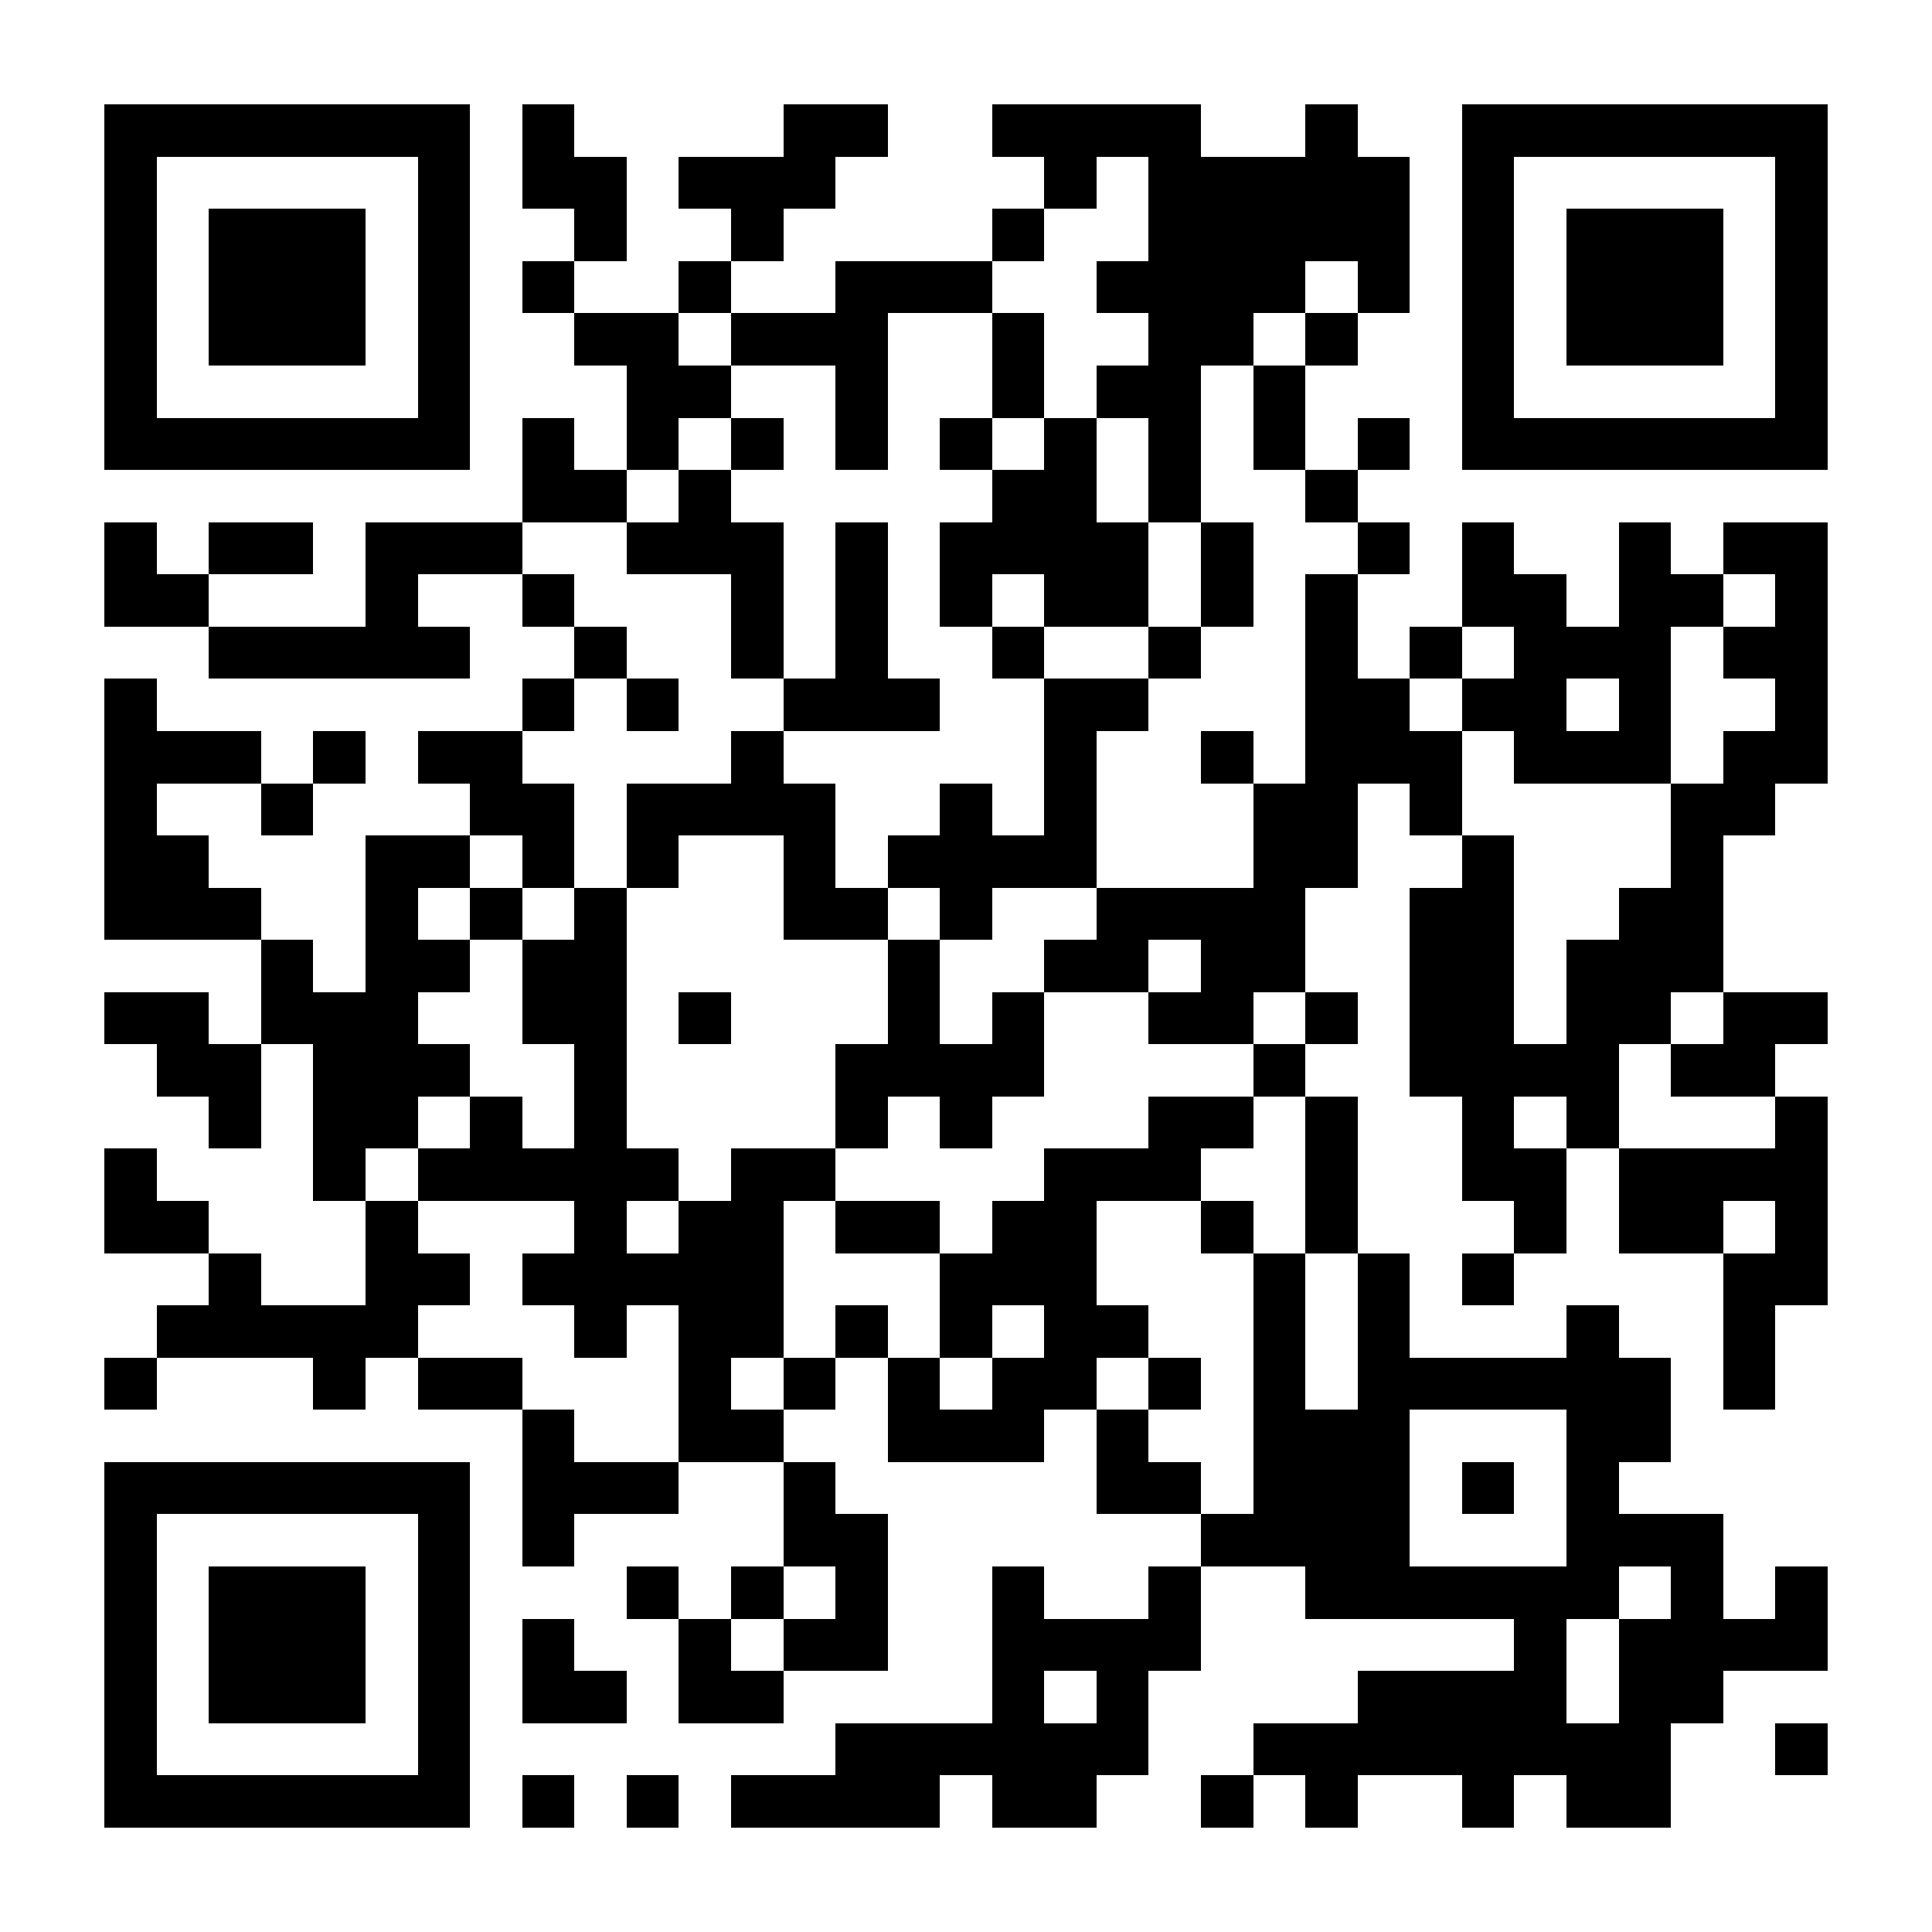 <?xml version="1.0" encoding="UTF-8"?>
<!DOCTYPE svg PUBLIC '-//W3C//DTD SVG 1.0//EN'
          'http://www.w3.org/TR/2001/REC-SVG-20010904/DTD/svg10.dtd'>
<svg fill="#fff" height="37" shape-rendering="crispEdges" style="fill: #fff;" viewBox="0 0 37 37" width="37" xmlns="http://www.w3.org/2000/svg" xmlns:xlink="http://www.w3.org/1999/xlink"
><path d="M0 0h37v37H0z"
  /><path d="M2 2.5h7m1 0h1m4 0h2m2 0h4m2 0h1m2 0h7M2 3.5h1m5 0h1m1 0h2m1 0h3m4 0h1m1 0h5m1 0h1m5 0h1M2 4.5h1m1 0h3m1 0h1m2 0h1m2 0h1m4 0h1m2 0h5m1 0h1m1 0h3m1 0h1M2 5.5h1m1 0h3m1 0h1m1 0h1m2 0h1m2 0h3m2 0h4m1 0h1m1 0h1m1 0h3m1 0h1M2 6.5h1m1 0h3m1 0h1m2 0h2m1 0h3m2 0h1m2 0h2m1 0h1m2 0h1m1 0h3m1 0h1M2 7.5h1m5 0h1m3 0h2m2 0h1m2 0h1m1 0h2m1 0h1m3 0h1m5 0h1M2 8.5h7m1 0h1m1 0h1m1 0h1m1 0h1m1 0h1m1 0h1m1 0h1m1 0h1m1 0h1m1 0h7M10 9.5h2m1 0h1m5 0h2m1 0h1m2 0h1M2 10.5h1m1 0h2m1 0h3m2 0h3m1 0h1m1 0h4m1 0h1m2 0h1m1 0h1m2 0h1m1 0h2M2 11.5h2m3 0h1m2 0h1m3 0h1m1 0h1m1 0h1m1 0h2m1 0h1m1 0h1m2 0h2m1 0h2m1 0h1M4 12.5h5m2 0h1m2 0h1m1 0h1m2 0h1m2 0h1m2 0h1m1 0h1m1 0h3m1 0h2M2 13.5h1m7 0h1m1 0h1m2 0h3m2 0h2m3 0h2m1 0h2m1 0h1m2 0h1M2 14.5h3m1 0h1m1 0h2m4 0h1m5 0h1m2 0h1m1 0h3m1 0h3m1 0h2M2 15.5h1m2 0h1m3 0h2m1 0h4m2 0h1m1 0h1m3 0h2m1 0h1m4 0h2M2 16.5h2m3 0h2m1 0h1m1 0h1m2 0h1m1 0h4m3 0h2m2 0h1m3 0h1M2 17.5h3m2 0h1m1 0h1m1 0h1m3 0h2m1 0h1m2 0h4m2 0h2m2 0h2M5 18.5h1m1 0h2m1 0h2m5 0h1m2 0h2m1 0h2m2 0h2m1 0h3M2 19.5h2m1 0h3m2 0h2m1 0h1m3 0h1m1 0h1m2 0h2m1 0h1m1 0h2m1 0h2m1 0h2M3 20.5h2m1 0h3m2 0h1m4 0h4m4 0h1m2 0h4m1 0h2M4 21.5h1m1 0h2m1 0h1m1 0h1m4 0h1m1 0h1m3 0h2m1 0h1m2 0h1m1 0h1m3 0h1M2 22.5h1m3 0h1m1 0h5m1 0h2m4 0h3m2 0h1m2 0h2m1 0h4M2 23.5h2m3 0h1m3 0h1m1 0h2m1 0h2m1 0h2m2 0h1m1 0h1m3 0h1m1 0h2m1 0h1M4 24.5h1m2 0h2m1 0h5m3 0h3m3 0h1m1 0h1m1 0h1m4 0h2M3 25.5h5m3 0h1m1 0h2m1 0h1m1 0h1m1 0h2m2 0h1m1 0h1m3 0h1m2 0h1M2 26.5h1m3 0h1m1 0h2m3 0h1m1 0h1m1 0h1m1 0h2m1 0h1m1 0h1m1 0h6m1 0h1M10 27.5h1m2 0h2m2 0h3m1 0h1m2 0h3m3 0h2M2 28.5h7m1 0h3m2 0h1m5 0h2m1 0h3m1 0h1m1 0h1M2 29.5h1m5 0h1m1 0h1m4 0h2m6 0h4m3 0h3M2 30.5h1m1 0h3m1 0h1m3 0h1m1 0h1m1 0h1m2 0h1m2 0h1m2 0h6m1 0h1m1 0h1M2 31.5h1m1 0h3m1 0h1m1 0h1m2 0h1m1 0h2m2 0h4m6 0h1m1 0h4M2 32.5h1m1 0h3m1 0h1m1 0h2m1 0h2m4 0h1m1 0h1m4 0h4m1 0h2M2 33.5h1m5 0h1m7 0h6m2 0h8m2 0h1M2 34.5h7m1 0h1m1 0h1m1 0h4m1 0h2m2 0h1m1 0h1m2 0h1m1 0h2" stroke="#000"
/></svg
>
